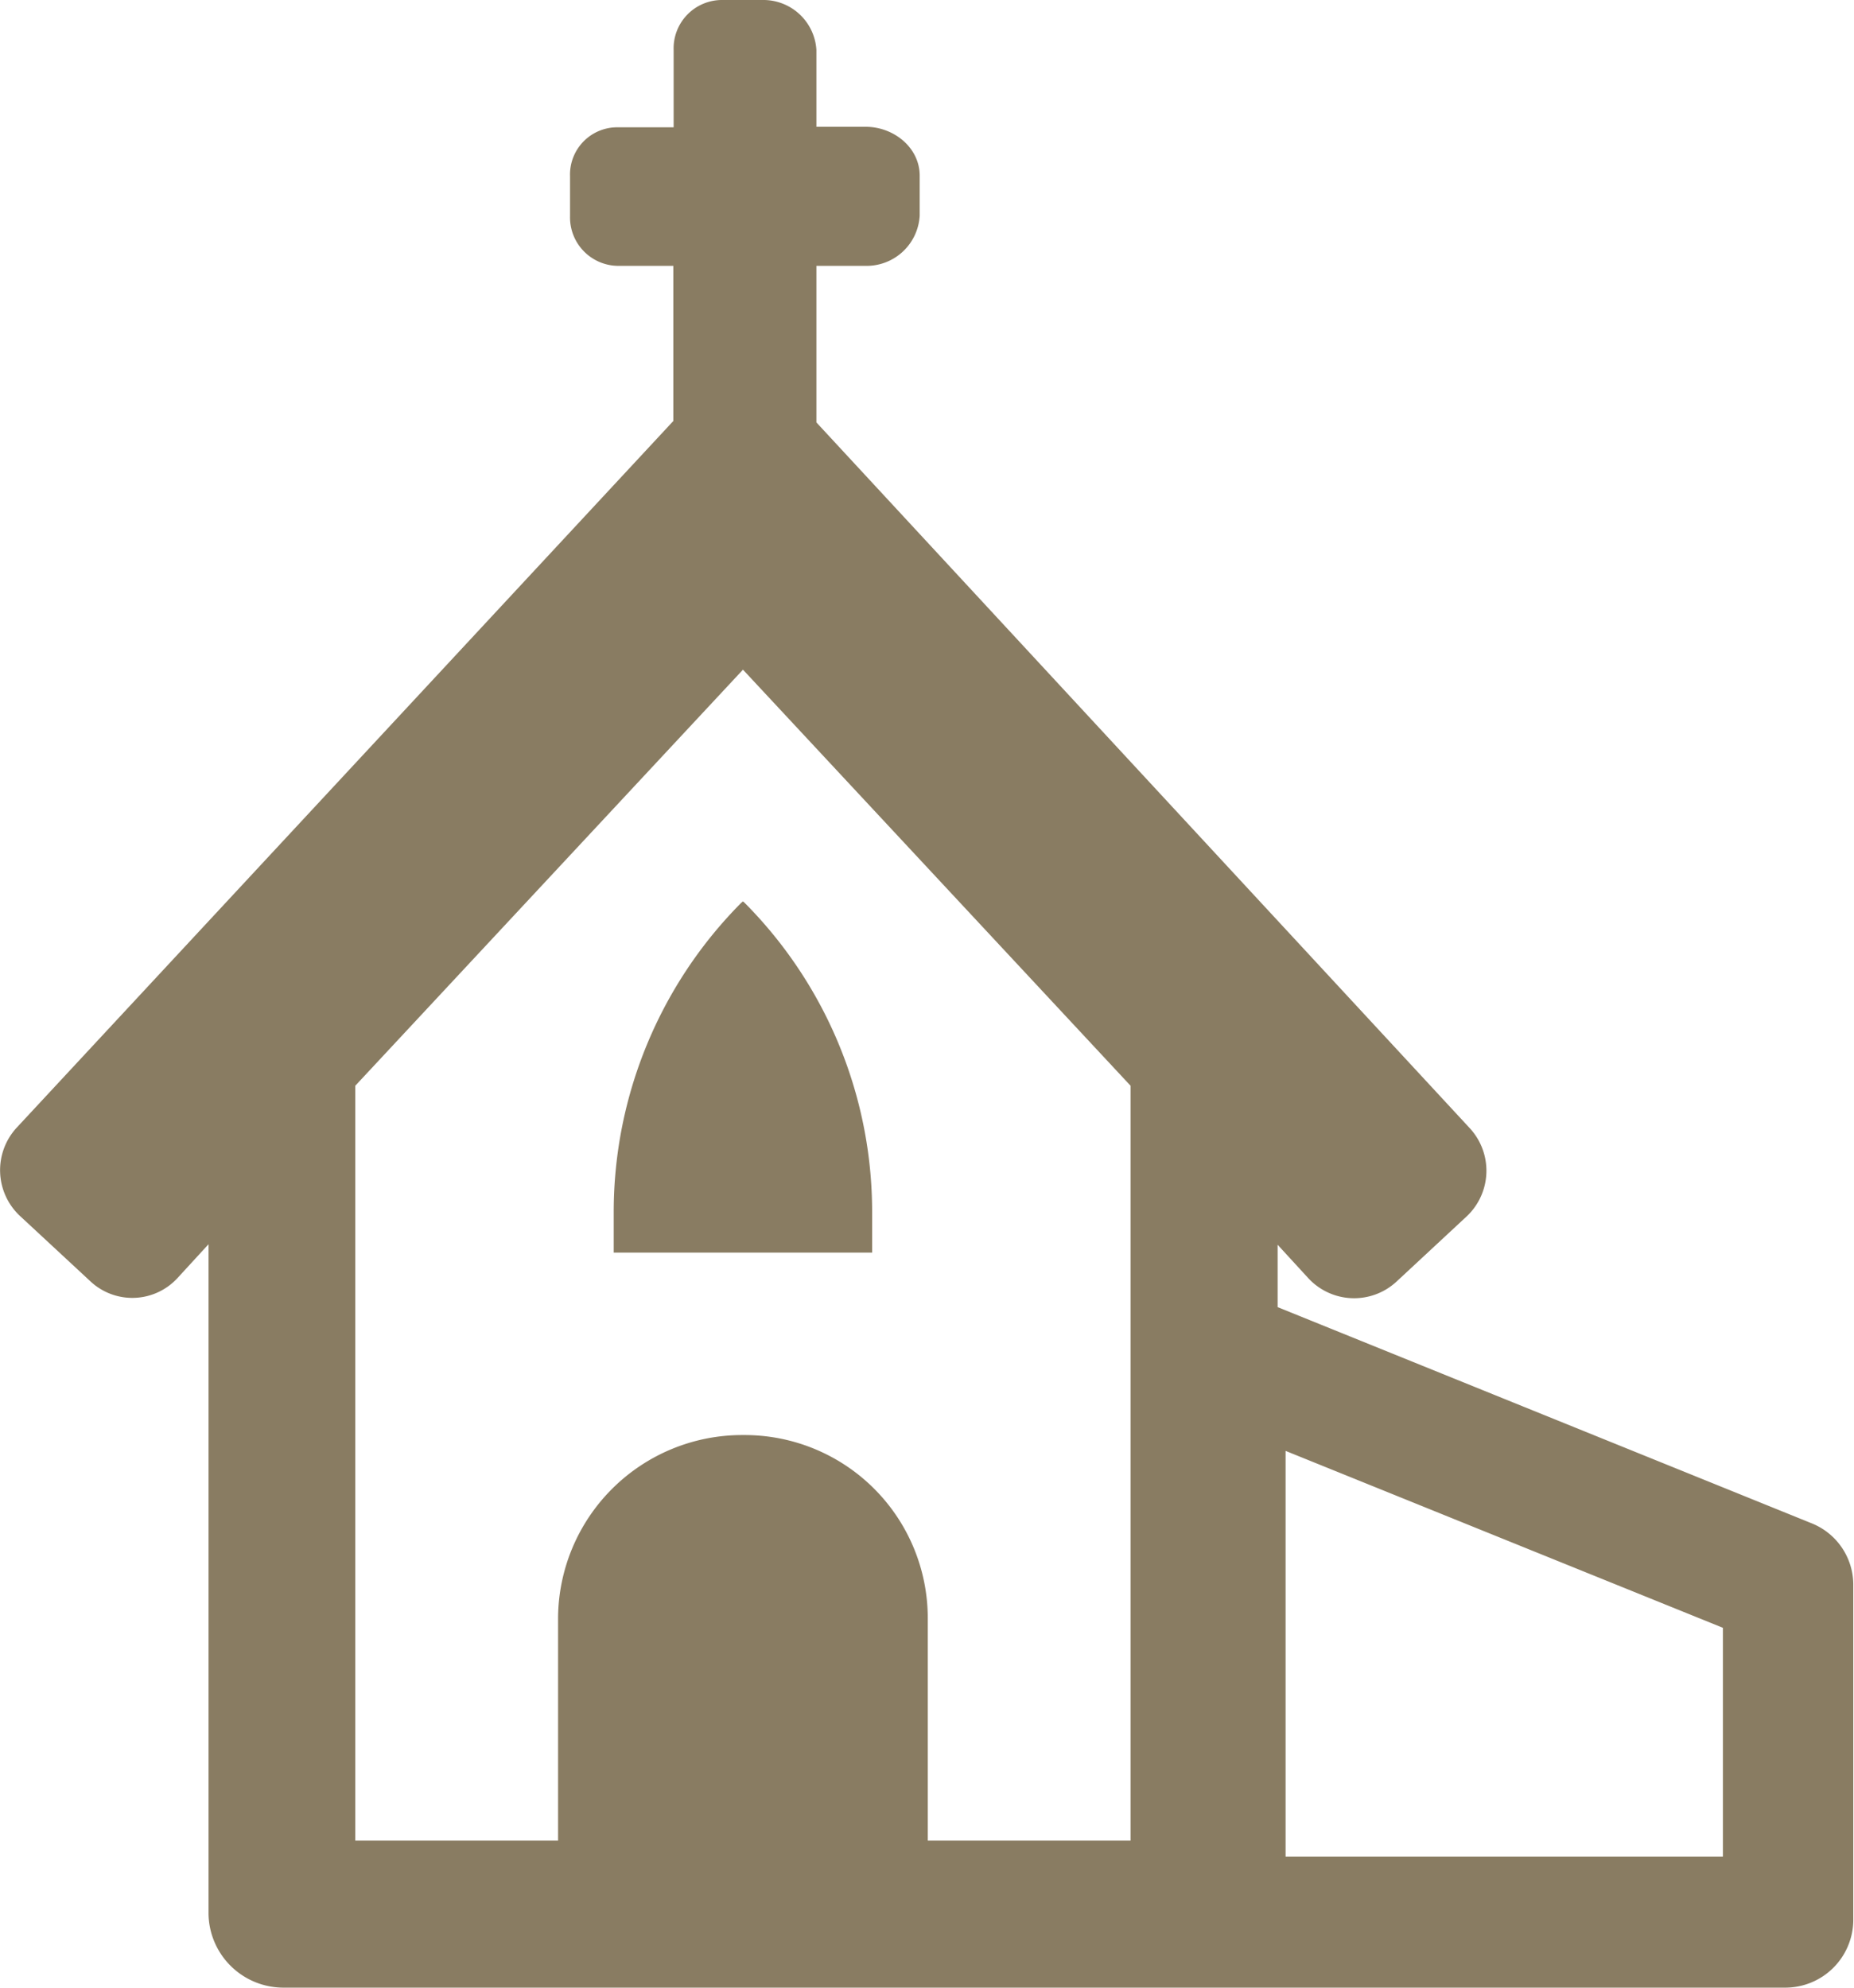 <svg xmlns="http://www.w3.org/2000/svg" id="RELIGIOSA" viewBox="0 0 181.29 194.38"><defs><style>.cls-1{fill:#897c62;}</style></defs><title>RELIGIOSA</title><path class="cls-1" d="M69.36,120.5v4H94.63v-4A42.88,42.88,0,0,0,82.15,90.28L82,90.15l-.16.13A42.92,42.92,0,0,0,69.36,120.5Z" transform="translate(-9.35 -2)"></path><path class="cls-1" d="M186.57,151l-52.29-21.17v-6.1l3,3.27a6.1,6.1,0,0,0,8.64.32l6.82-6.34a6.13,6.13,0,0,0,.31-8.67L89.18,43.31V28H94a5.2,5.2,0,0,0,5.28-4.92v-3.9c0-2.74-2.53-4.78-5.28-4.78H89.18V6.88A5.2,5.2,0,0,0,83.87,2H80a4.73,4.73,0,0,0-4.78,4.88v7.57H69.83a4.62,4.62,0,0,0-4.74,4.78v3.9A4.74,4.74,0,0,0,69.83,28h5.36V43.17L11,112.26a6.13,6.13,0,0,0,.32,8.67l6.83,6.34a6,6,0,0,0,8.59-.32l3-3.27v65.49A7.33,7.33,0,0,0,37,196.38h147a6.65,6.65,0,0,0,6.57-6.52v-33A6.48,6.48,0,0,0,186.57,151ZM119.9,182H100.07V160.2a17.91,17.91,0,0,0-17.88-17.86h-.36A18,18,0,0,0,63.92,160.2V182H44.09V108.18L82,67.49l37.9,40.69Zm57.92,1.56H135.06V143.89l42.76,17.3Z" transform="translate(-9.35 -2)"></path></svg>